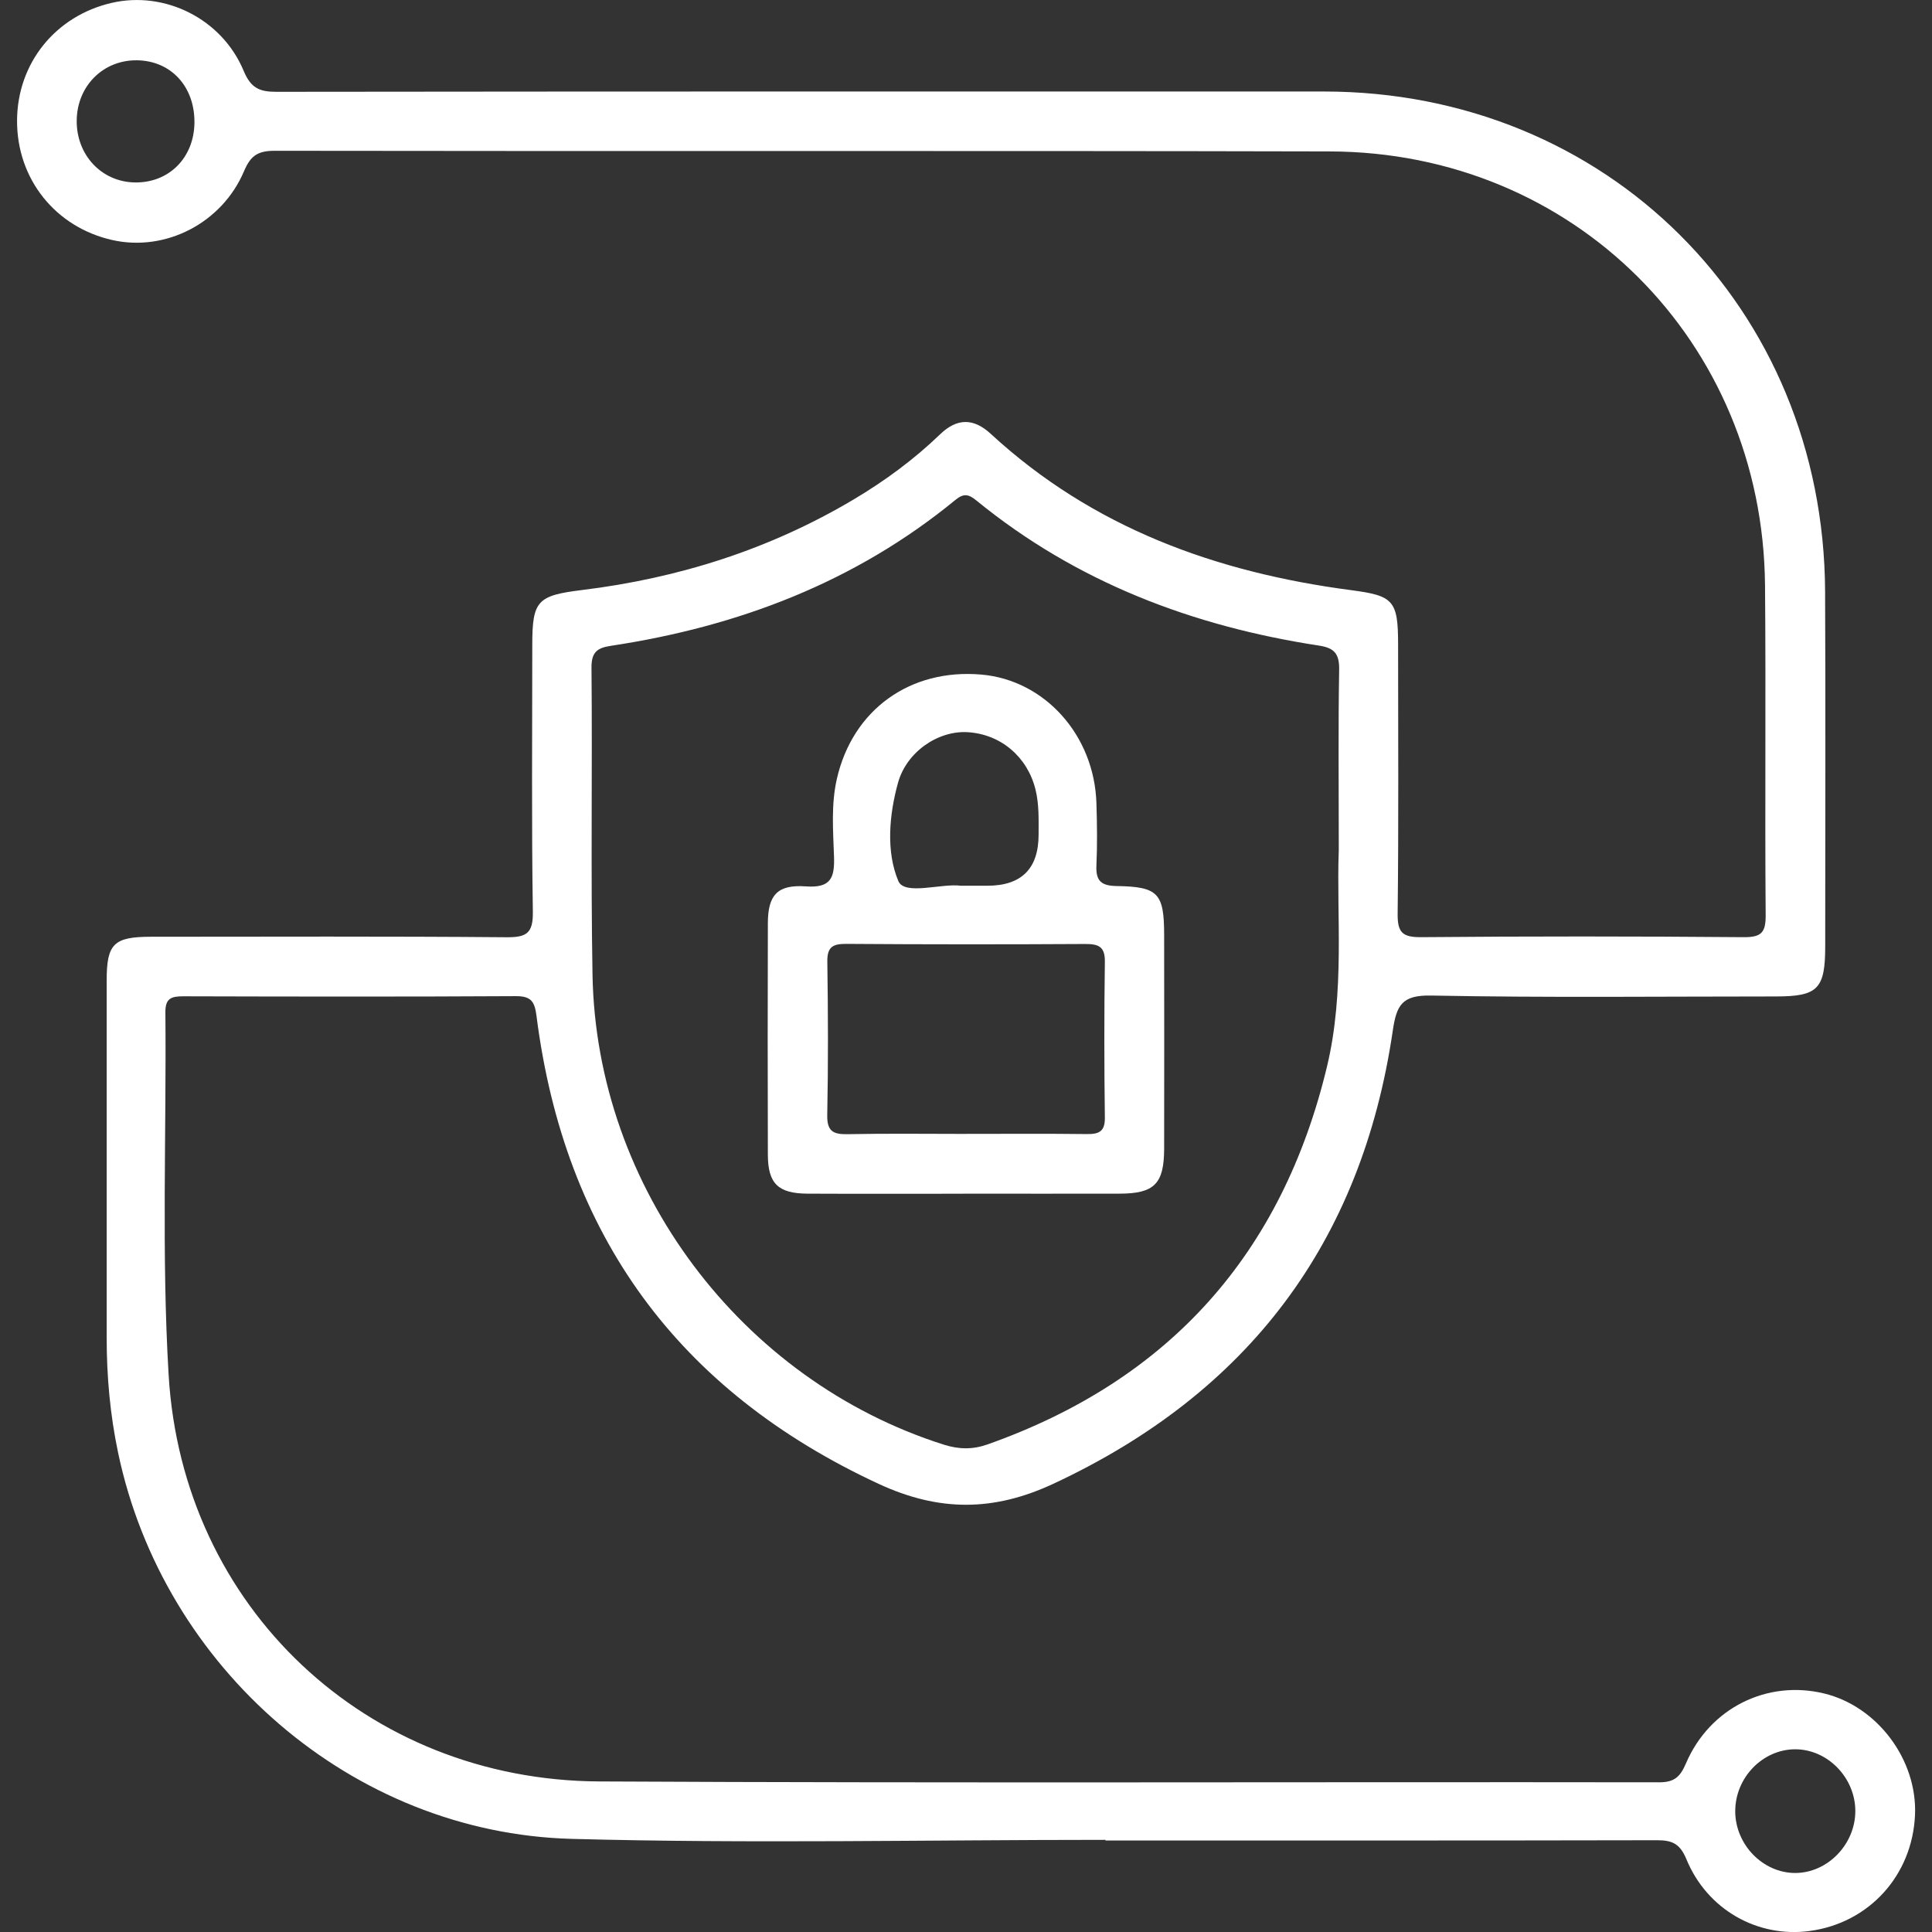 <?xml version="1.0" encoding="UTF-8"?>
<svg id="Layer_1" data-name="Layer 1" xmlns="http://www.w3.org/2000/svg" viewBox="0 0 512 512">
  <rect x="0" y="0" width="512" height="512" fill="#333333" stroke="none"/>
  <defs>
    <style>
      .cls-1 {
        fill: #fff;
        stroke-width: 0px;
      }
    </style>
  </defs>
  <path class="cls-1" d="M292.91,487.58c-47.15,0-94.32,1.02-141.44-.26-58.11-1.58-108.16-45.2-120.17-102.32-2.12-10.07-3.03-20.2-3.03-30.46.01-31.58-.01-63.17,0-94.75,0-9.71,1.9-11.54,11.81-11.54,31.36-.01,62.72-.14,94.08.13,5.37.05,7.14-1.02,7.05-6.78-.36-23.57-.15-47.15-.15-70.73,0-11.69,1.37-13.05,13.14-14.5,25.64-3.14,49.8-10.78,72.08-24.04,8.24-4.91,15.93-10.56,22.84-17.22,4.52-4.35,8.88-4.34,13.44-.14,27.02,24.91,59.74,36.73,95.51,41.43,11.2,1.47,12.43,2.71,12.44,14.32,0,23.8.16,47.6-.12,71.4-.06,5.03,1.28,6.28,6.27,6.24,28.47-.25,56.93-.24,85.4,0,4.68.04,5.9-1.18,5.86-5.86-.23-29.14.09-58.28-.17-87.41-.58-64.66-50.75-114.81-115.36-114.96-93.19-.22-186.37-.02-279.56-.17-4.43,0-6.38,1.21-8.15,5.38-5.86,13.84-20.84,21.41-34.85,18.29-15.14-3.38-25.38-16.2-25.31-31.69.07-15.19,10.17-27.74,25.09-31.18,14.03-3.24,29.19,4.18,34.96,18.01,1.92,4.6,4.22,5.57,8.7,5.56,92.52-.11,185.04-.09,277.56-.08,74.96,0,132.47,57.29,132.84,132.44.15,31.36.03,62.72.03,94.08,0,11.3-1.94,13.29-13.04,13.3-30.47,0-60.95.35-91.4-.24-7.68-.15-9.16,2.51-10.15,9.25-8.24,56.24-38.36,96.09-89.99,120.15-15.86,7.39-30.34,7.4-46.29,0-53.26-24.73-83.25-66.02-90.65-123.98-.49-3.86-1.42-5.28-5.52-5.26-29.36.17-58.71.12-88.07.04-3.2,0-4.8.51-4.76,4.3.29,32.02-1.04,64.13.86,96.05,3.66,61.62,52.44,107.4,114.1,107.72,93.63.48,187.26.1,280.89.23,4.07,0,5.59-1.45,7.13-5.04,6.29-14.68,21.52-22.17,36.61-18.5,14.11,3.42,24.7,17.56,24.08,32.16-.68,16.04-12.19,28.7-27.98,30.79-13.72,1.82-27.09-5.62-32.61-19.04-1.73-4.19-3.85-5.03-7.85-5.02-48.7.1-97.41.07-146.11.07,0-.05,0-.11,0-.16ZM354.79,225.51c0-18.22-.16-33.11.1-48,.07-4.18-1.2-5.79-5.33-6.42-33.48-5.12-64.25-16.78-90.75-38.41-2.04-1.66-3.34-2.07-5.6-.21-26.63,21.85-57.6,33.58-91.33,38.68-3.6.54-5.17,1.66-5.13,5.82.25,27.11-.21,54.23.27,81.34,1,56.5,39.39,107.49,93.1,124.54,3.98,1.26,7.66,1.32,11.57-.06,48.21-17.05,78.1-50.57,89.99-100.2,4.77-19.92,2.47-40.25,3.1-57.08ZM459.85,480c.03,8.86,7.35,16.38,15.93,16.36,8.56-.02,15.91-7.61,15.9-16.43-.01-8.84-7.37-16.37-15.96-16.35-8.62.02-15.89,7.55-15.86,16.42ZM51.53,32.45c.07-9.52-6.22-16.34-15.2-16.47-8.94-.13-15.88,6.76-16,15.89-.13,9.18,6.58,16.35,15.42,16.48,9.05.14,15.71-6.57,15.78-15.9Z"/>
  <path class="cls-1" d="M255.35,316.35c-13.78,0-27.56.05-41.34-.02-7.8-.04-10.5-2.67-10.52-10.32-.06-20.45-.06-40.89,0-61.34.02-7.45,2.51-10.31,10.07-9.77,6.6.47,7.66-2.22,7.46-7.93-.23-6.84-.8-13.75.76-20.58,4.17-18.27,19.37-29.28,38.32-27.62,16.76,1.47,29.87,16.04,30.46,34,.18,5.55.25,11.12,0,16.66-.18,4.08,1.35,5.32,5.39,5.38,11,.17,12.54,1.93,12.56,12.92.02,18.89.04,37.78,0,56.67-.02,9.35-2.61,11.91-11.83,11.93-13.78.03-27.56,0-41.34,0ZM256,300.49c10.66,0,21.33-.08,31.99.05,3.2.04,4.85-.61,4.81-4.35-.18-13.77-.19-27.55,0-41.32.06-4.06-1.73-4.72-5.25-4.7-21.05.12-42.1.12-63.15-.03-3.58-.03-5.21.68-5.15,4.7.2,13.55.25,27.11-.02,40.65-.09,4.36,1.61,5.16,5.45,5.08,10.44-.21,20.88-.07,31.32-.07ZM254.62,234.73c3.04,0,5.03,0,7.02,0q13.61,0,13.6-13.59c0-3.98.15-7.95-.82-11.9-2.12-8.62-9.14-14.65-17.94-15.2-7.84-.49-16.23,5.18-18.51,13.45-2.38,8.62-3.15,18.29.1,26,1.64,3.9,11.49.55,16.55,1.24Z"/>
</svg>